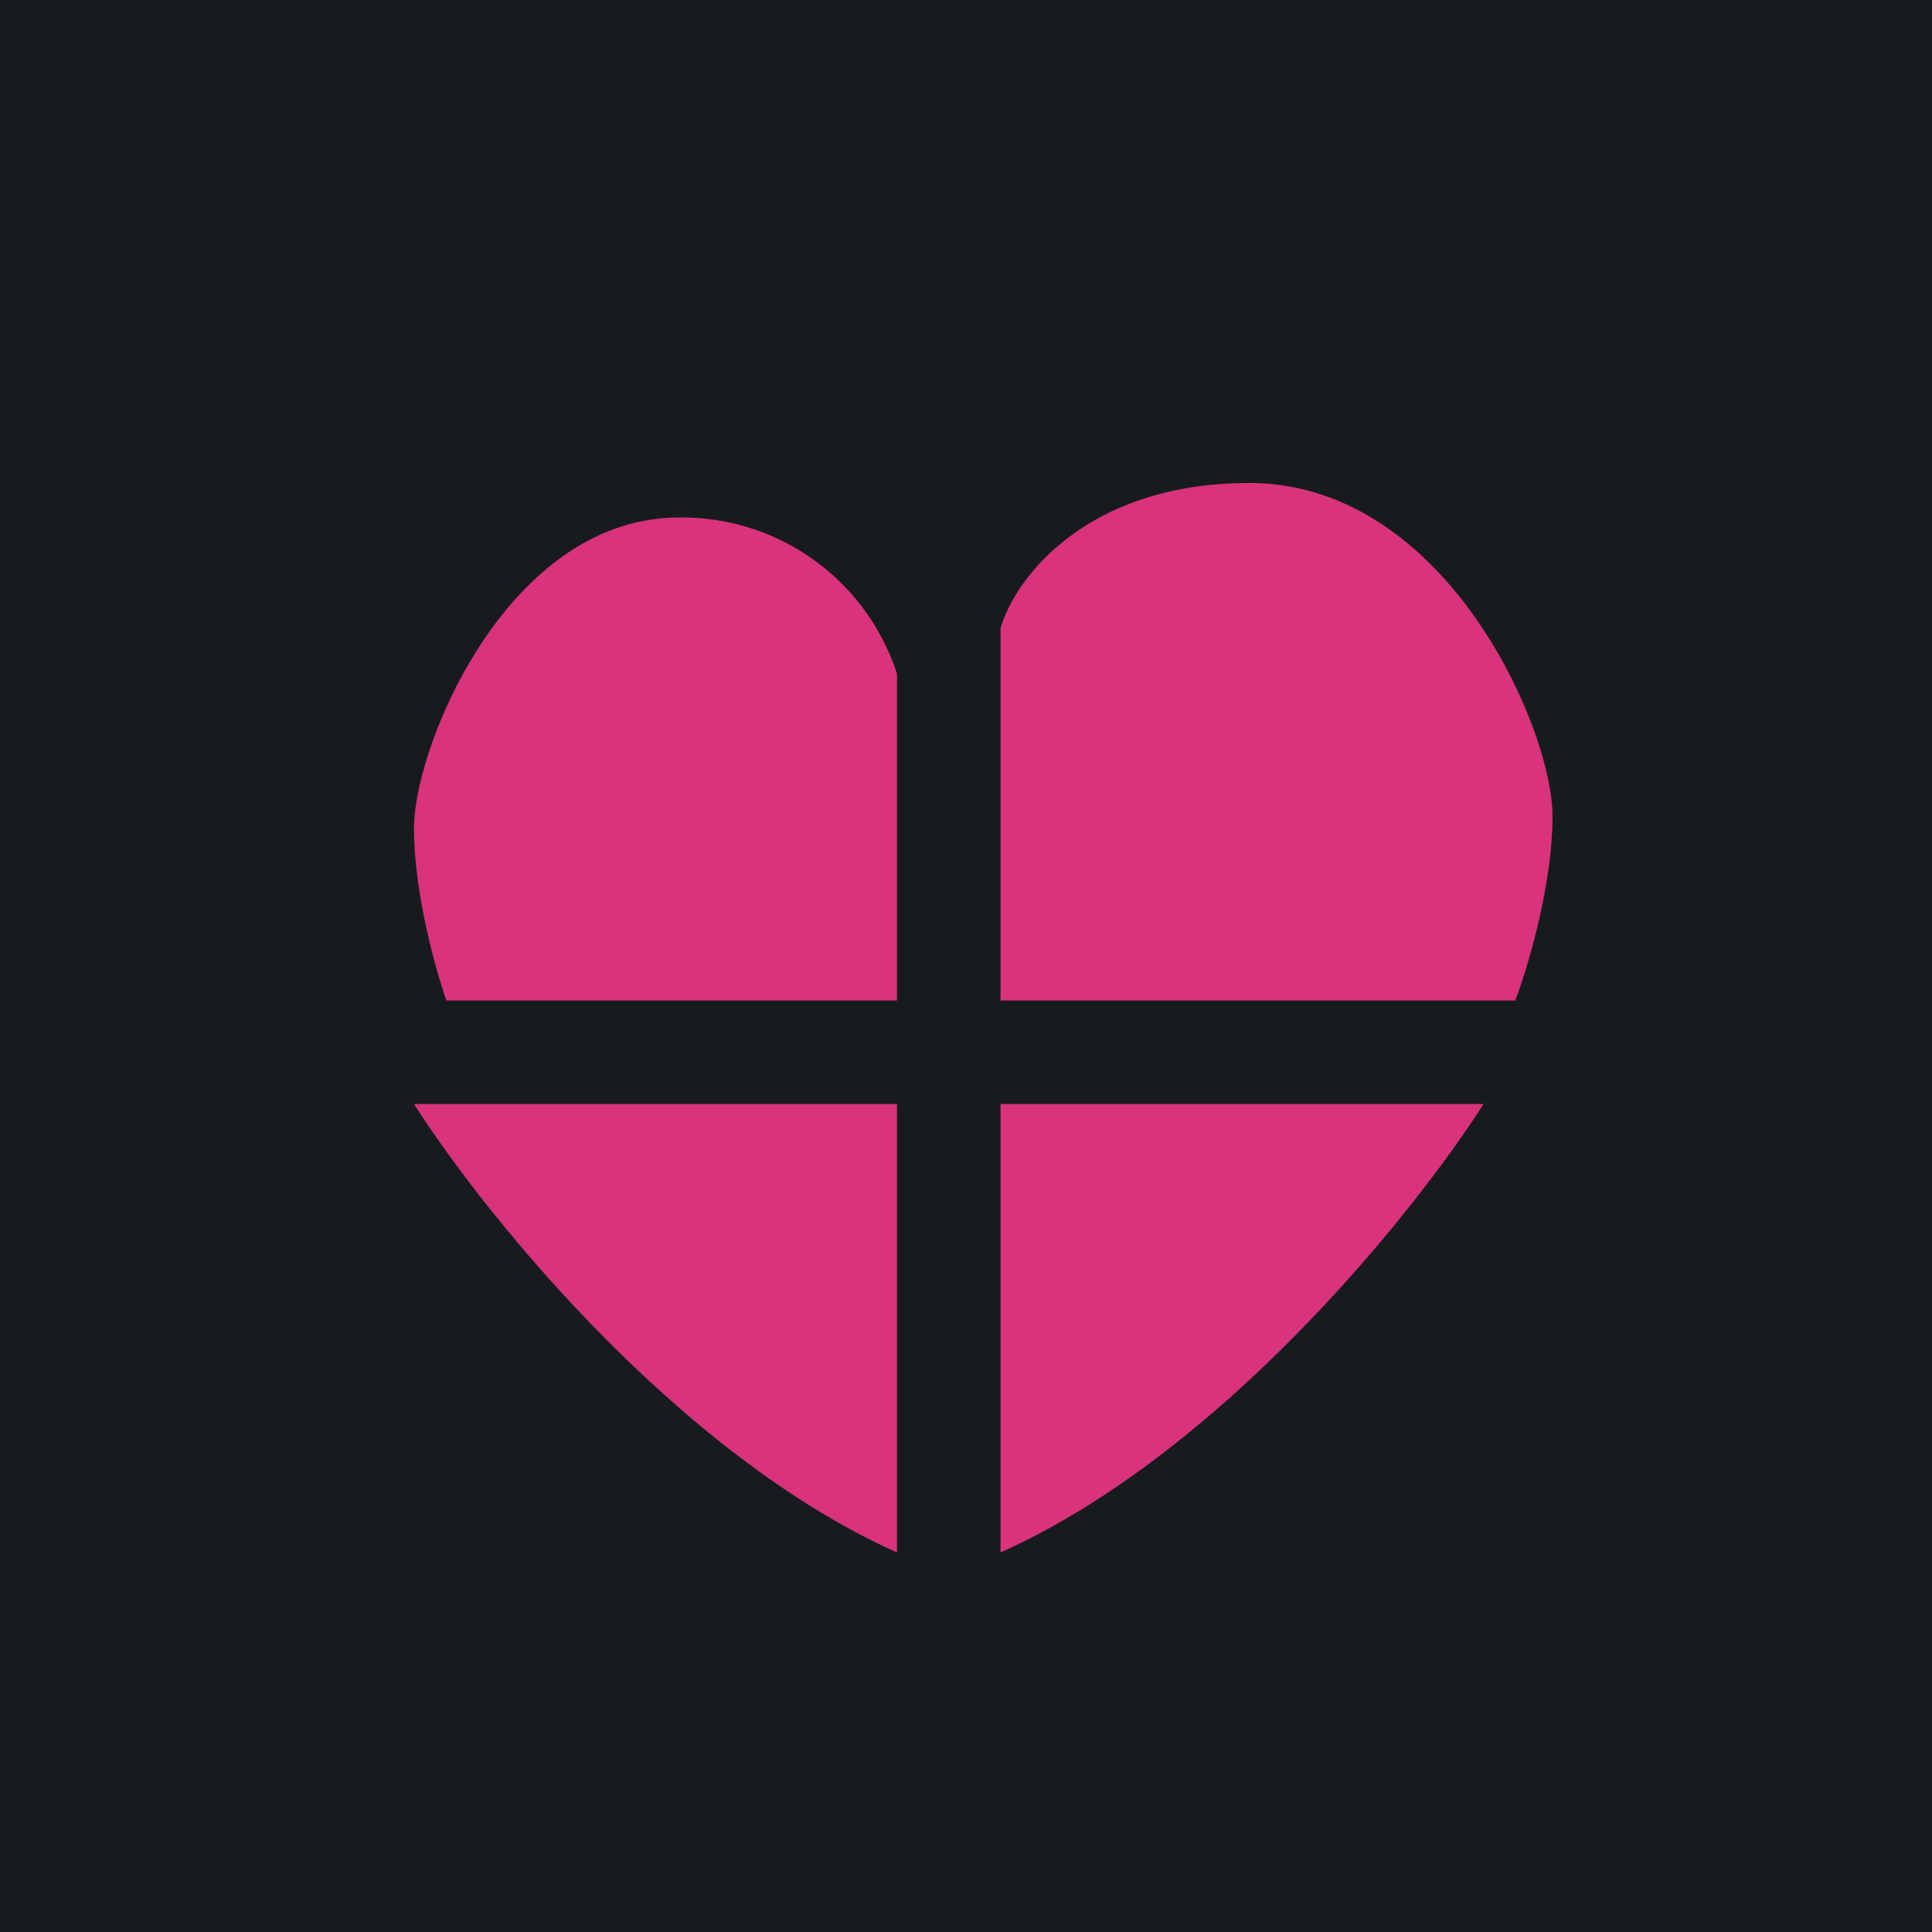 ﻿<?xml version="1.0" standalone="no"?>
<!DOCTYPE svg PUBLIC "-//W3C//DTD SVG 1.1//EN" 
"http://www.w3.org/Graphics/SVG/1.1/DTD/svg11.dtd">
<svg width="56" height="56" viewBox="0 0 56 56" xmlns="http://www.w3.org/2000/svg"><path fill="#181B1E" d="M0 0h56v56H0z"/><path d="M12 32h14v13c-6.4-2.87-12-9.86-14-13ZM43 32H29v13c6.4-2.87 12-9.86 14-13ZM12.94 29H26v-9.47A6.55 6.55 0 0 0 19.69 15C14.7 15 12 21.65 12 24c0 1.89.63 4.12.94 5ZM43.92 29H29V18.2c.5-1.62 2.66-4.2 7.21-4.2 5.7 0 8.79 7.12 8.79 9.65 0 2.02-.72 4.4-1.08 5.35Z" fill="#D8337B"/></svg>